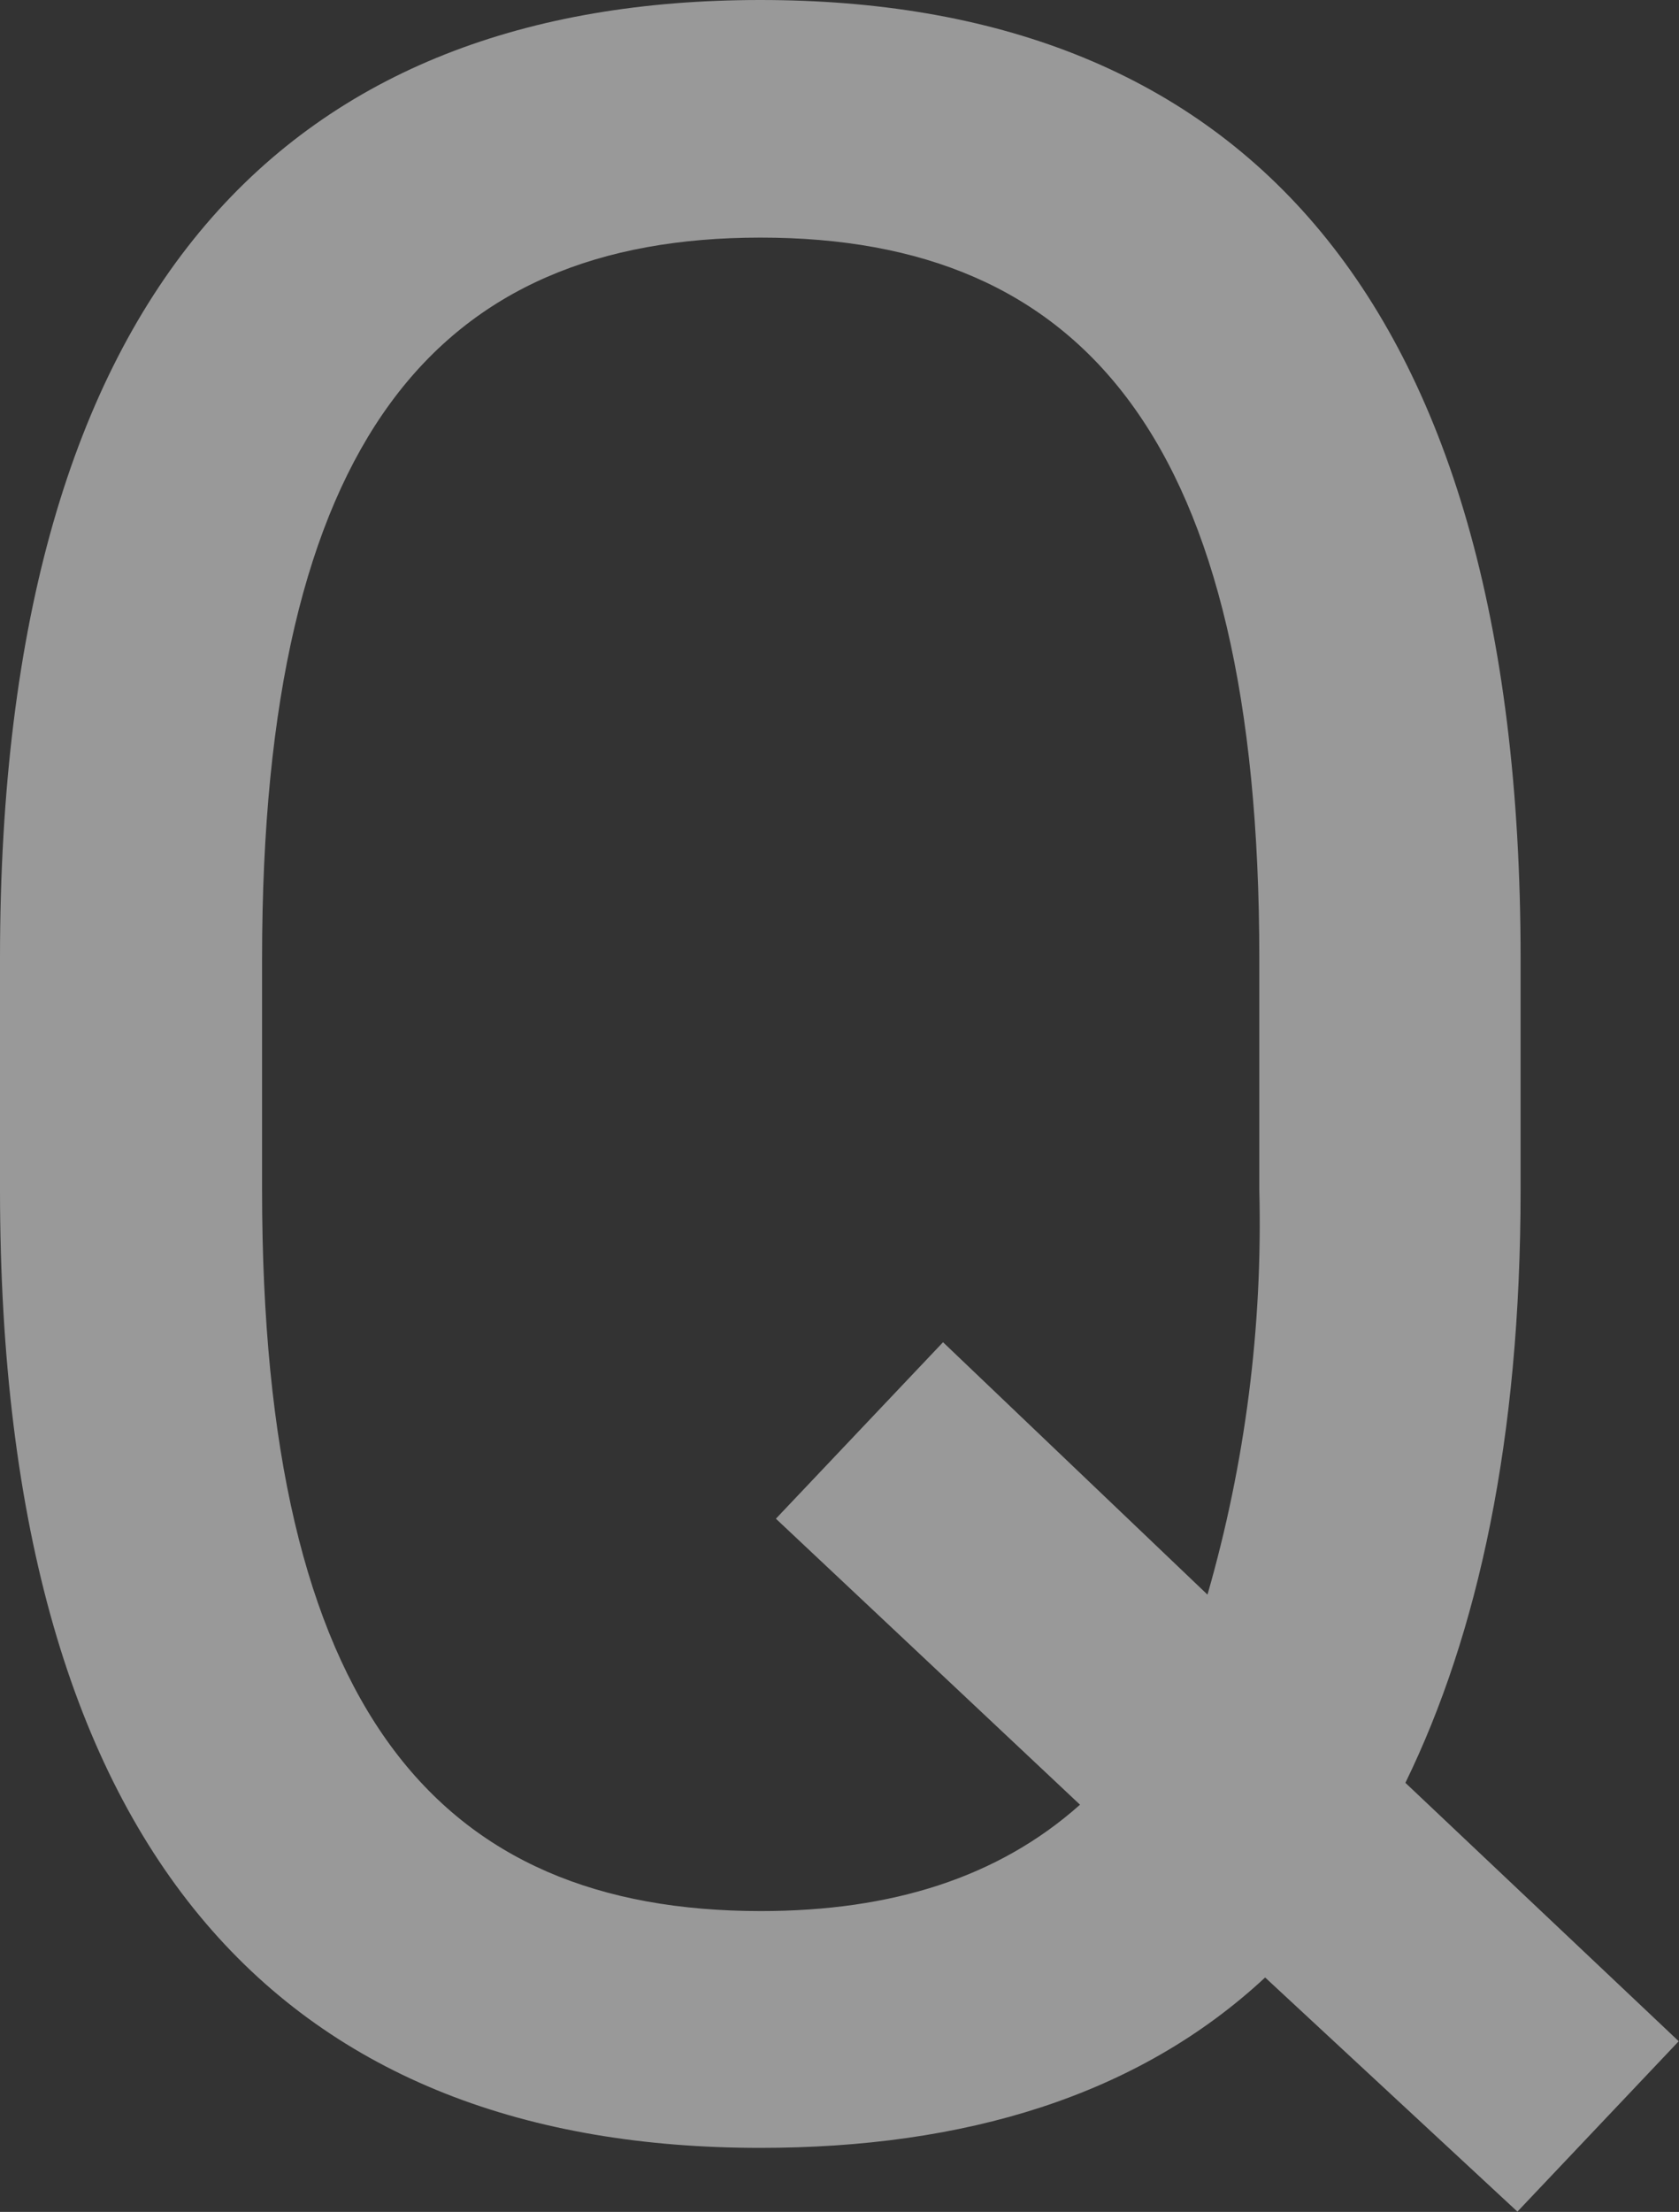 <?xml version="1.0" encoding="UTF-8"?><svg id="_レイヤー_2" xmlns="http://www.w3.org/2000/svg" viewBox="0 0 63.49 83.6"><rect x="0" y="0" width="63.49" height="83.6" fill="#333333" stroke="none"/><defs><style>.cls-1{fill:#fff;isolation:isolate;opacity:.5;stroke-width:0px;}</style></defs><g id="_レイヤー_1-2"><path class="cls-1" d="m53.14,67.39c2.75-5.63,4.36-12.99,4.36-22.42v-8.74C57.5,10.58,46.35,0,28.75,0S0,10.58,0,36.22v8.74c0,25.64,11.16,36.22,28.75,36.22,7.71,0,14.26-1.95,19.09-6.44l9.54,8.85,6.1-6.44-10.35-9.78Zm-7.48-7.12l-10-9.54-6.32,6.67,11.5,10.81c-3.1,2.76-7.13,4.02-12.07,4.02-12.19,0-18.86-7.59-18.86-27.25v-8.75c0-19.67,6.67-27.25,18.85-27.25s18.86,7.59,18.86,27.25v8.74c.13,5.17-.53,10.33-1.96,15.3Z"/></g></svg>